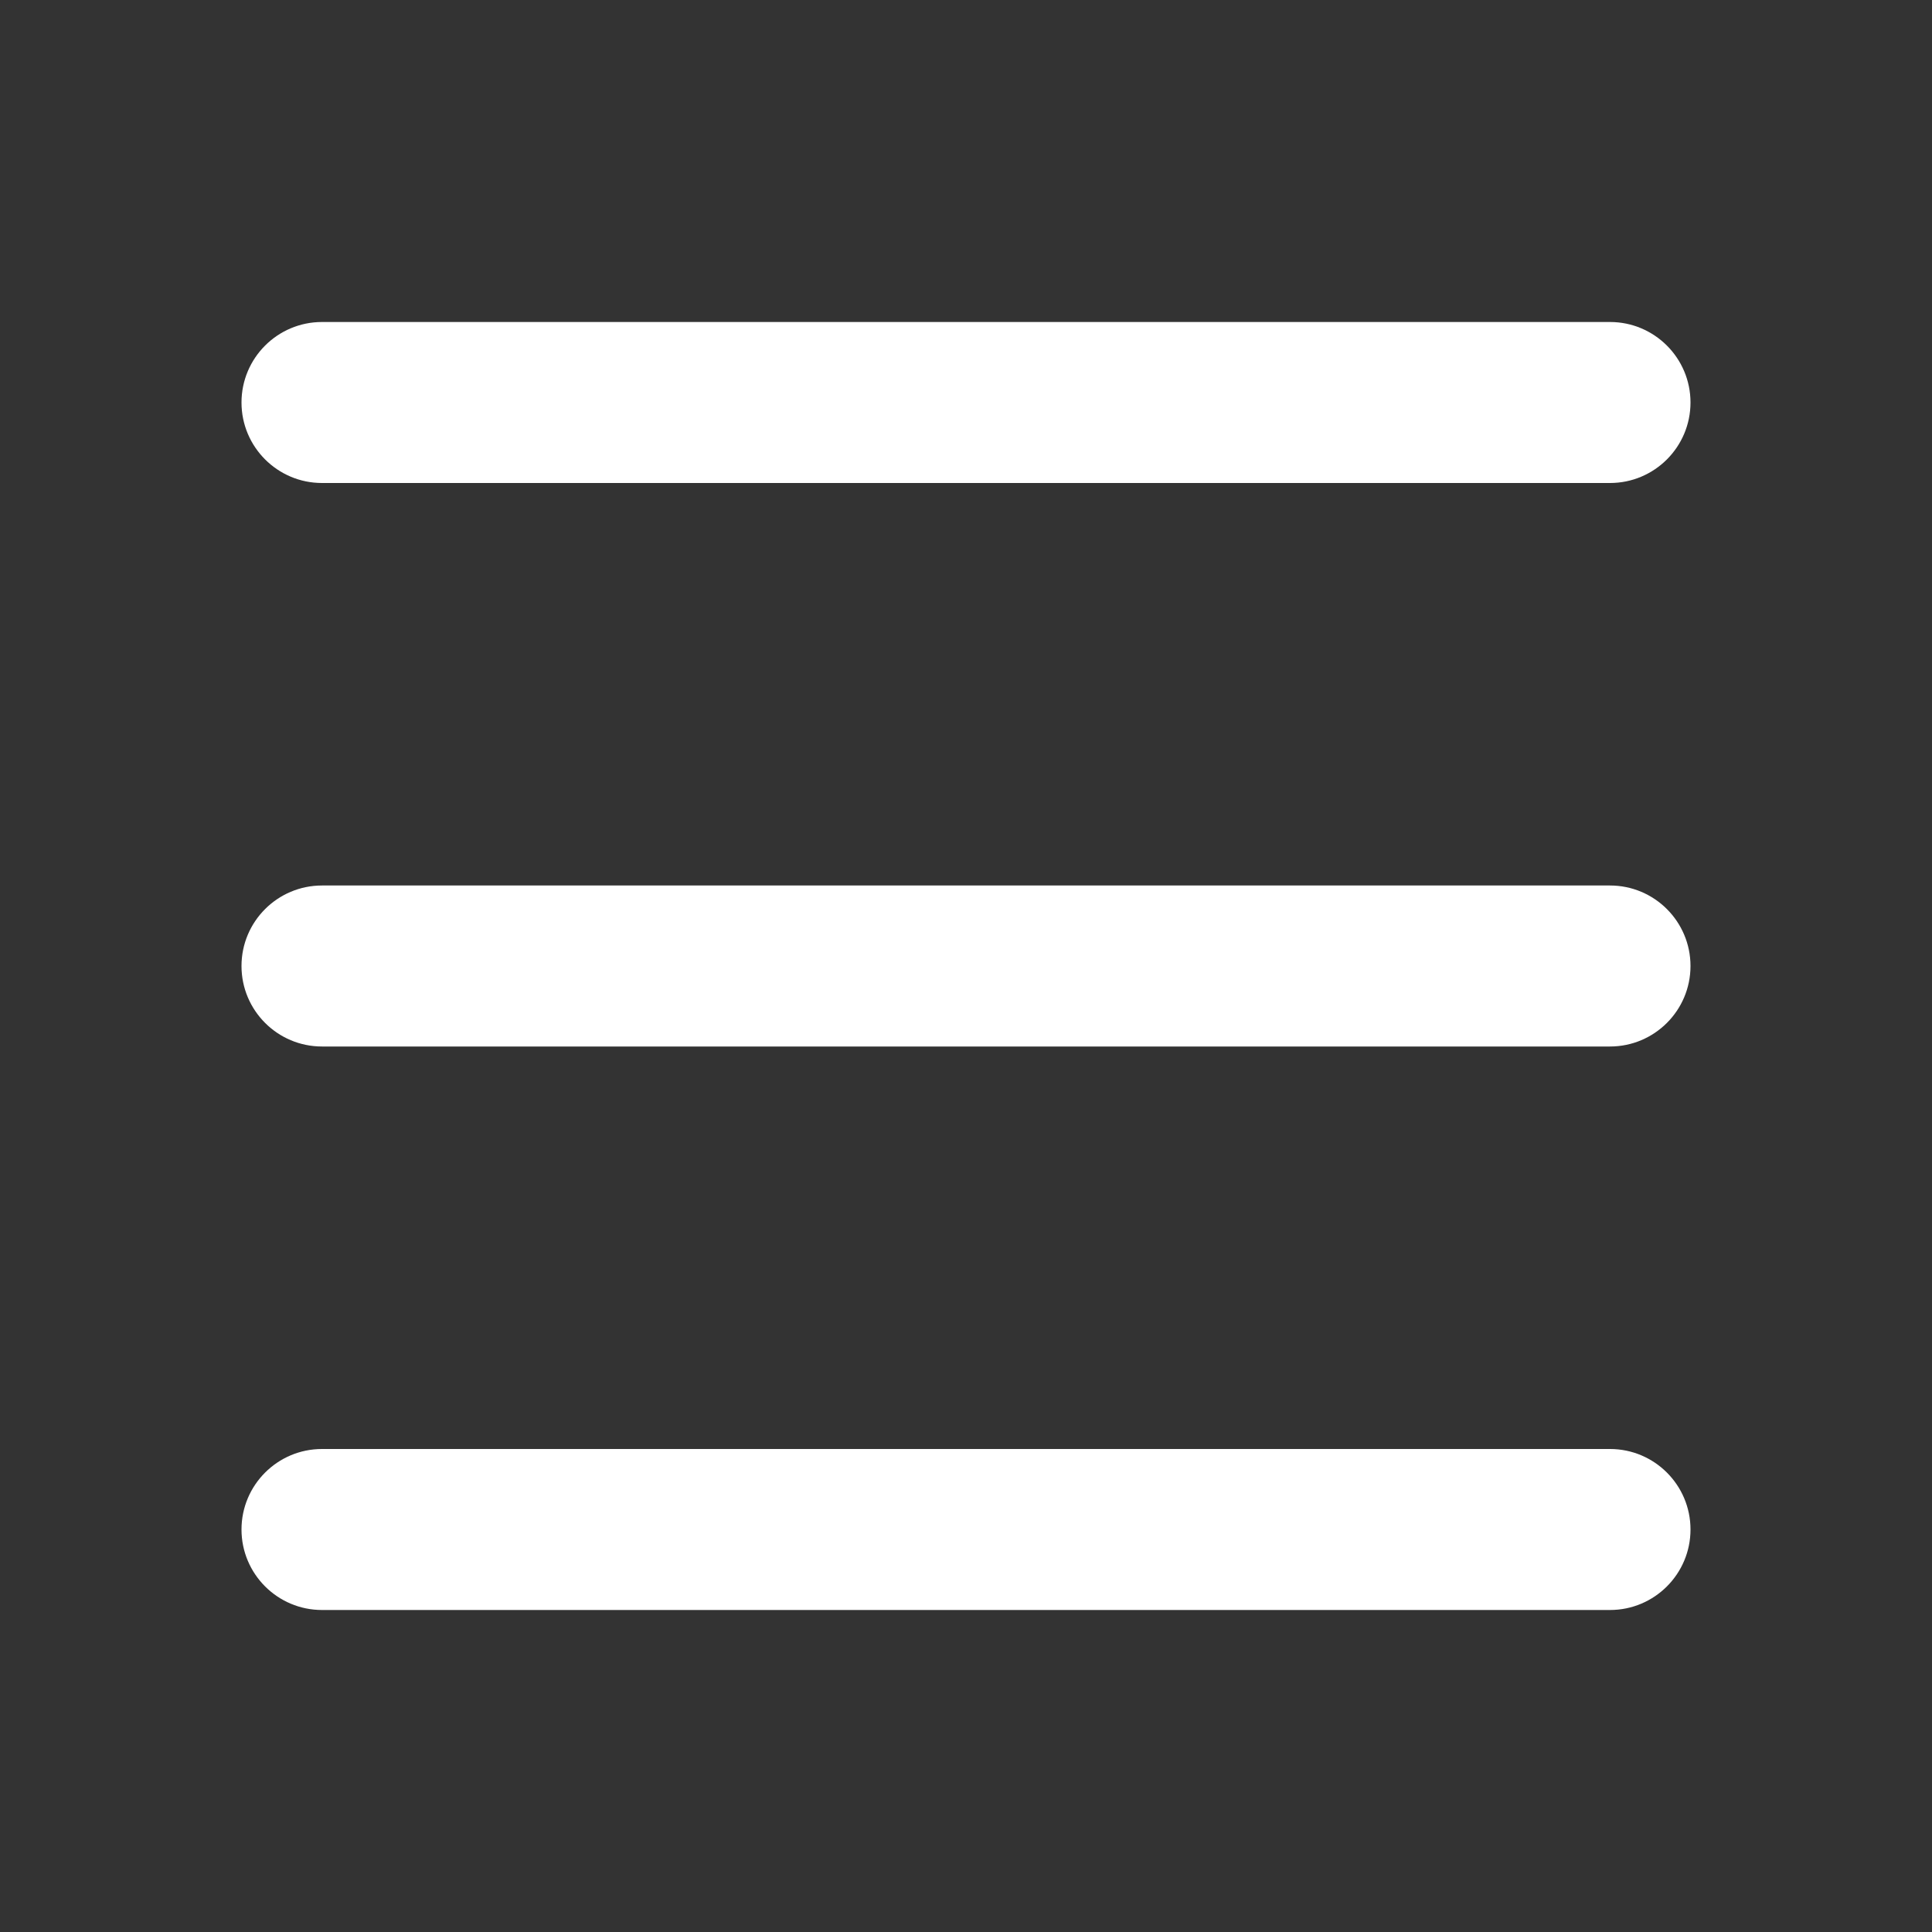 <svg xmlns="http://www.w3.org/2000/svg" xmlns:xlink="http://www.w3.org/1999/xlink" fill="none" version="1.1" width="24" height="24" viewBox="0 0 24 24"><rect x="0" y="0" width="24" height="24" fill="#333333" stroke="none"/><g><g></g><g><path d="M3 12C3 11.448 3.448 11 4 11L20 11C20.552 11 21 11.448 21 12L21 12C21 12.552 20.552 13 20 13L4 13C3.448 13 3 12.552 3 12Z" fill="#FFFFFF" fill-opacity="1"/></g><g><path d="M3 19C3 18.448 3.448 18 4 18L20 18C20.552 18 21 18.448 21 19L21 19C21 19.552 20.552 20 20 20L4 20C3.448 20 3 19.552 3 19Z" fill="#FFFFFF" fill-opacity="1"/></g><g><path d="M3 5C3 4.448 3.448 4 4 4L20 4C20.552 4 21 4.448 21 5L21 5C21 5.552 20.552 6 20 6L4 6C3.448 6 3 5.552 3 5Z" fill="#FFFFFF" fill-opacity="1"/></g></g></svg>